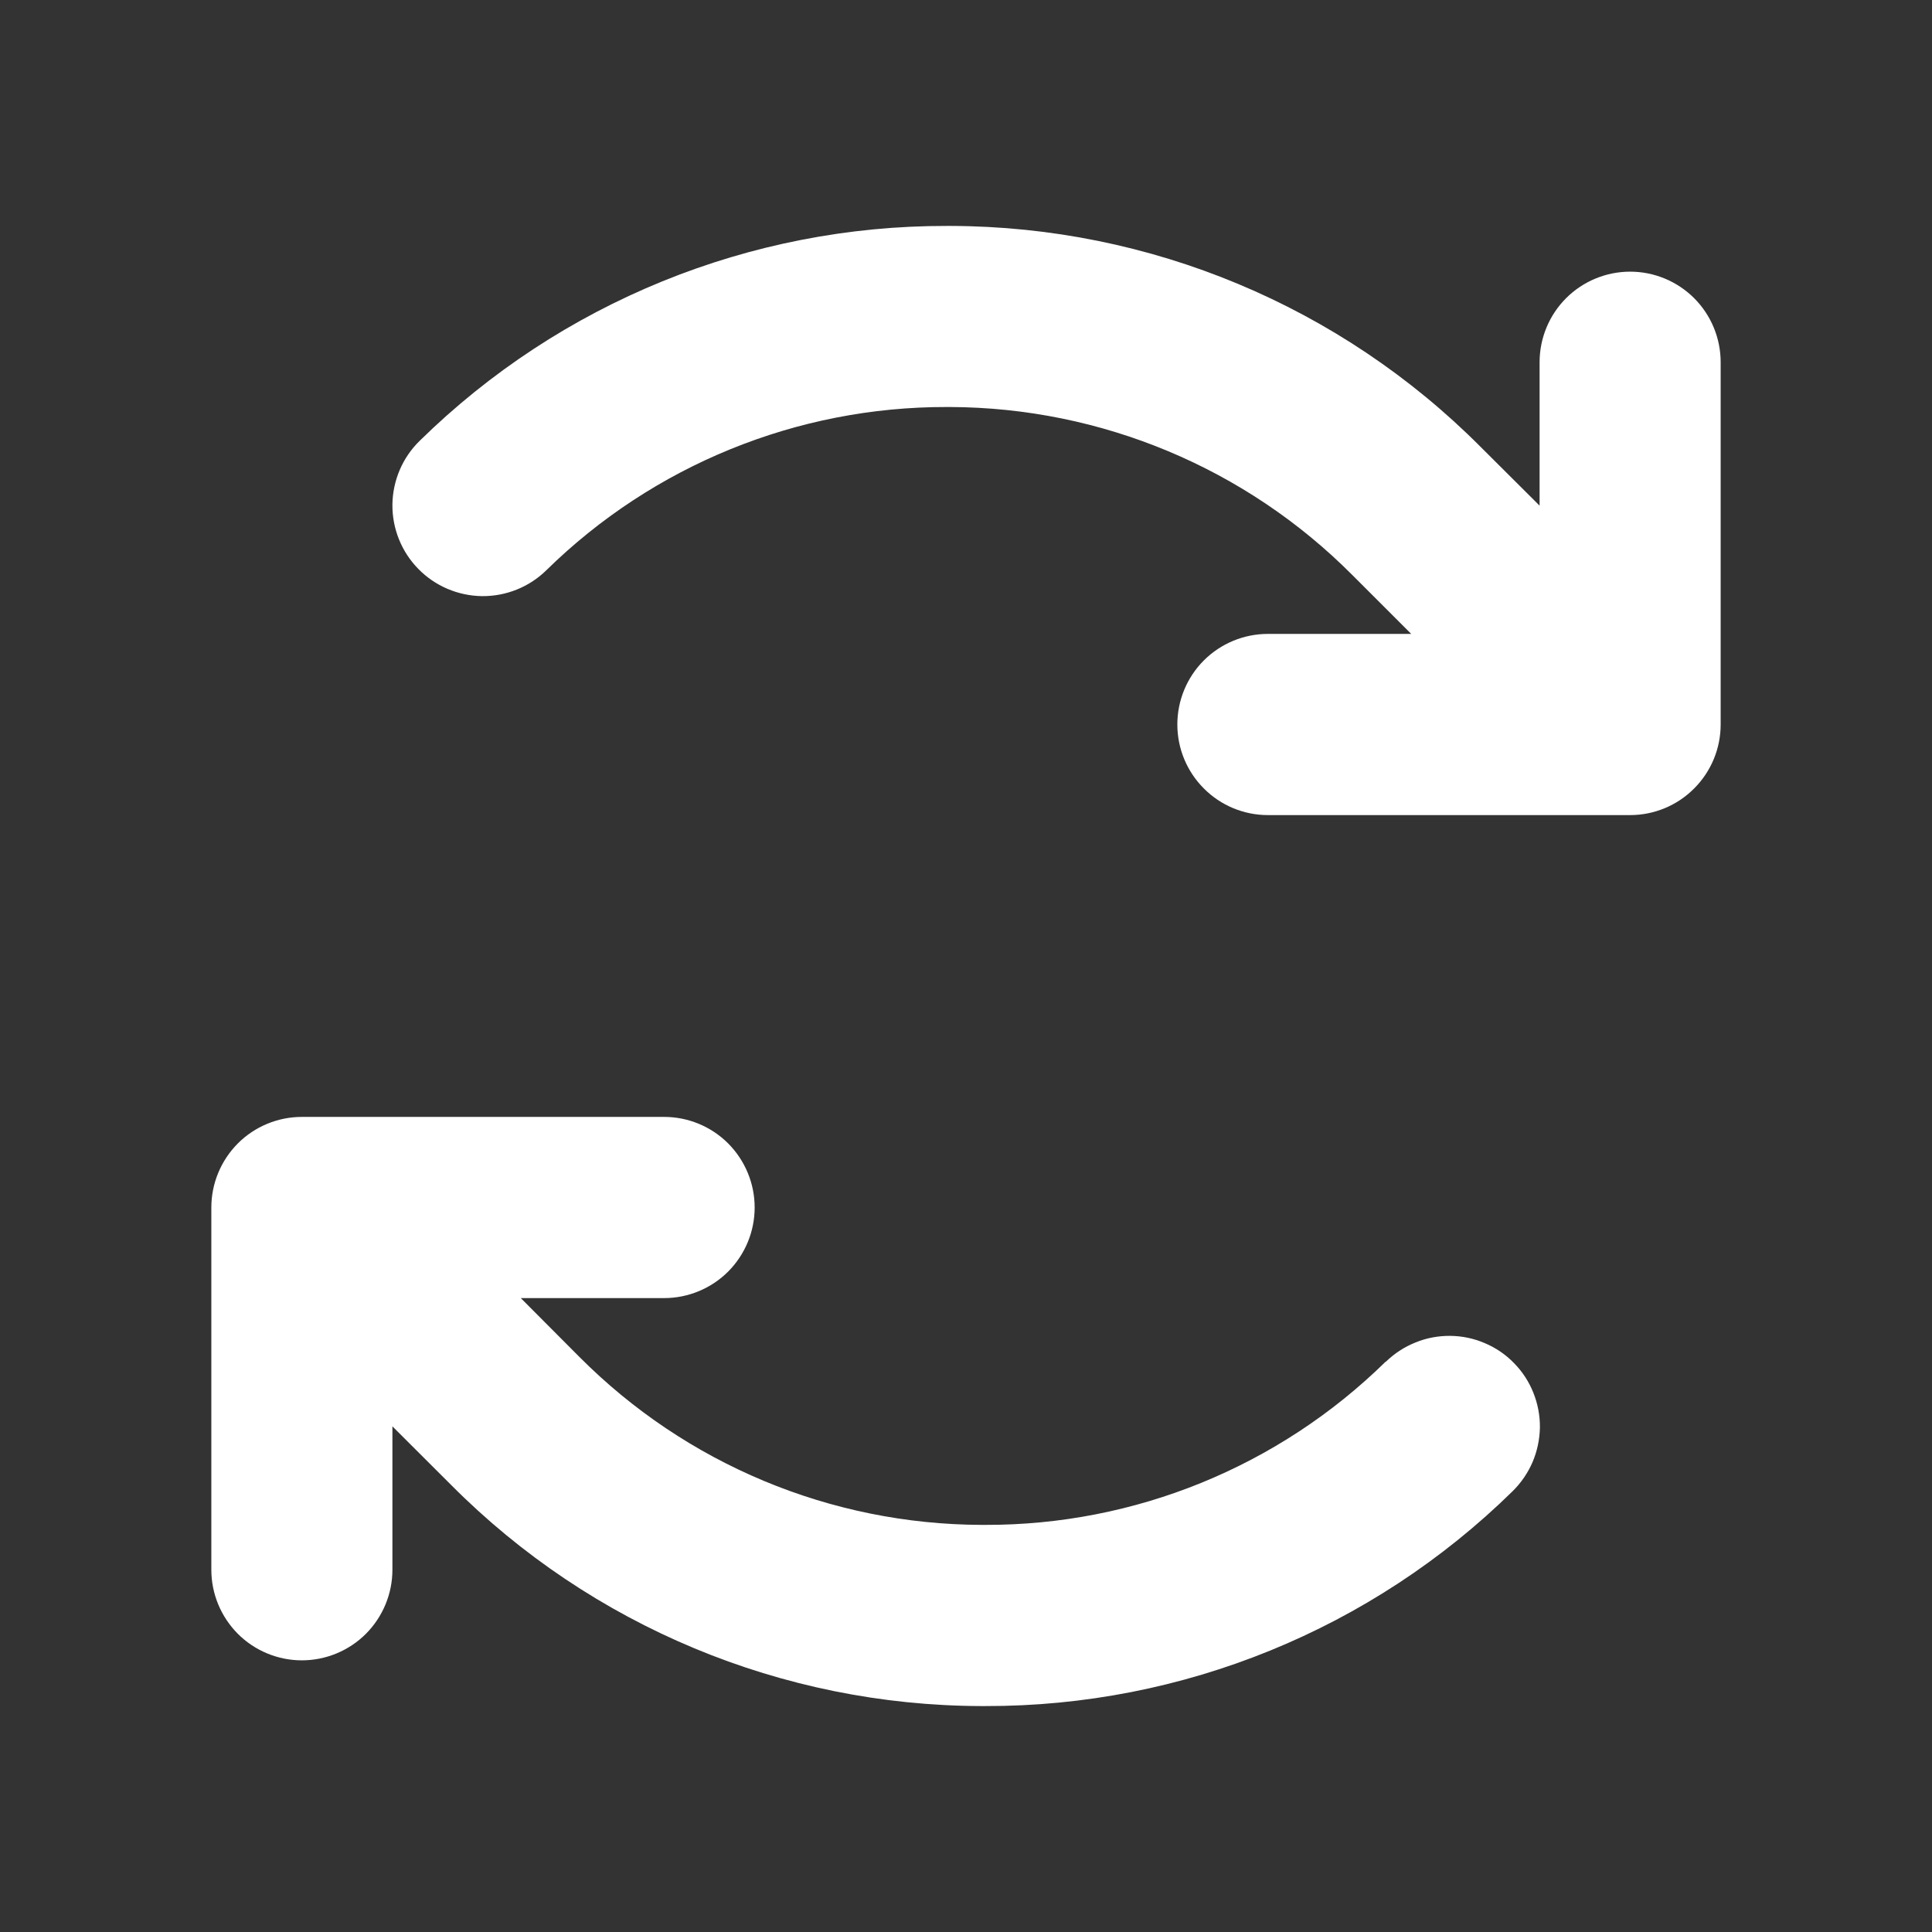 <svg width="18" height="18" viewBox="0 0 18 18" fill="none" xmlns="http://www.w3.org/2000/svg">
<rect x="0" y="0" width="18" height="18" fill="#333333" stroke="none"/>
<path d="M16.031 3.375V6.75C16.031 6.974 15.942 7.188 15.784 7.346C15.626 7.505 15.411 7.594 15.188 7.594H11.812C11.589 7.594 11.374 7.505 11.216 7.346C11.058 7.188 10.969 6.974 10.969 6.75C10.969 6.526 11.058 6.311 11.216 6.153C11.374 5.995 11.589 5.906 11.812 5.906H13.148L12.6 5.358C11.607 4.36 10.259 3.797 8.851 3.792H8.821C7.426 3.789 6.085 4.336 5.09 5.313C4.93 5.47 4.714 5.556 4.491 5.554C4.267 5.551 4.053 5.46 3.897 5.3C3.74 5.14 3.654 4.924 3.656 4.701C3.659 4.477 3.75 4.263 3.91 4.107C5.221 2.82 6.986 2.101 8.823 2.105H8.859C10.713 2.11 12.488 2.851 13.795 4.164L14.344 4.711V3.375C14.344 3.151 14.433 2.936 14.591 2.778C14.749 2.62 14.964 2.531 15.188 2.531C15.411 2.531 15.626 2.62 15.784 2.778C15.942 2.936 16.031 3.151 16.031 3.375ZM12.91 12.686C11.914 13.664 10.573 14.211 9.177 14.207H9.147C7.739 14.203 6.391 13.64 5.398 12.642L4.852 12.094H6.188C6.411 12.094 6.626 12.005 6.784 11.847C6.942 11.688 7.031 11.474 7.031 11.25C7.031 11.026 6.942 10.812 6.784 10.653C6.626 10.495 6.411 10.406 6.188 10.406H2.812C2.589 10.406 2.374 10.495 2.216 10.653C2.058 10.812 1.969 11.026 1.969 11.25V14.625C1.969 14.849 2.058 15.063 2.216 15.222C2.374 15.38 2.589 15.469 2.812 15.469C3.036 15.469 3.251 15.38 3.409 15.222C3.567 15.063 3.656 14.849 3.656 14.625V13.289L4.205 13.837C5.512 15.15 7.288 15.89 9.141 15.895H9.18C11.017 15.899 12.782 15.18 14.093 13.893C14.172 13.815 14.235 13.723 14.279 13.621C14.322 13.519 14.345 13.41 14.347 13.299C14.348 13.188 14.327 13.078 14.286 12.976C14.245 12.873 14.184 12.779 14.106 12.7C14.029 12.62 13.936 12.557 13.834 12.514C13.732 12.47 13.623 12.447 13.512 12.446C13.402 12.445 13.291 12.465 13.189 12.507C13.086 12.548 12.992 12.609 12.913 12.686H12.91Z" fill="white"/>
</svg>
